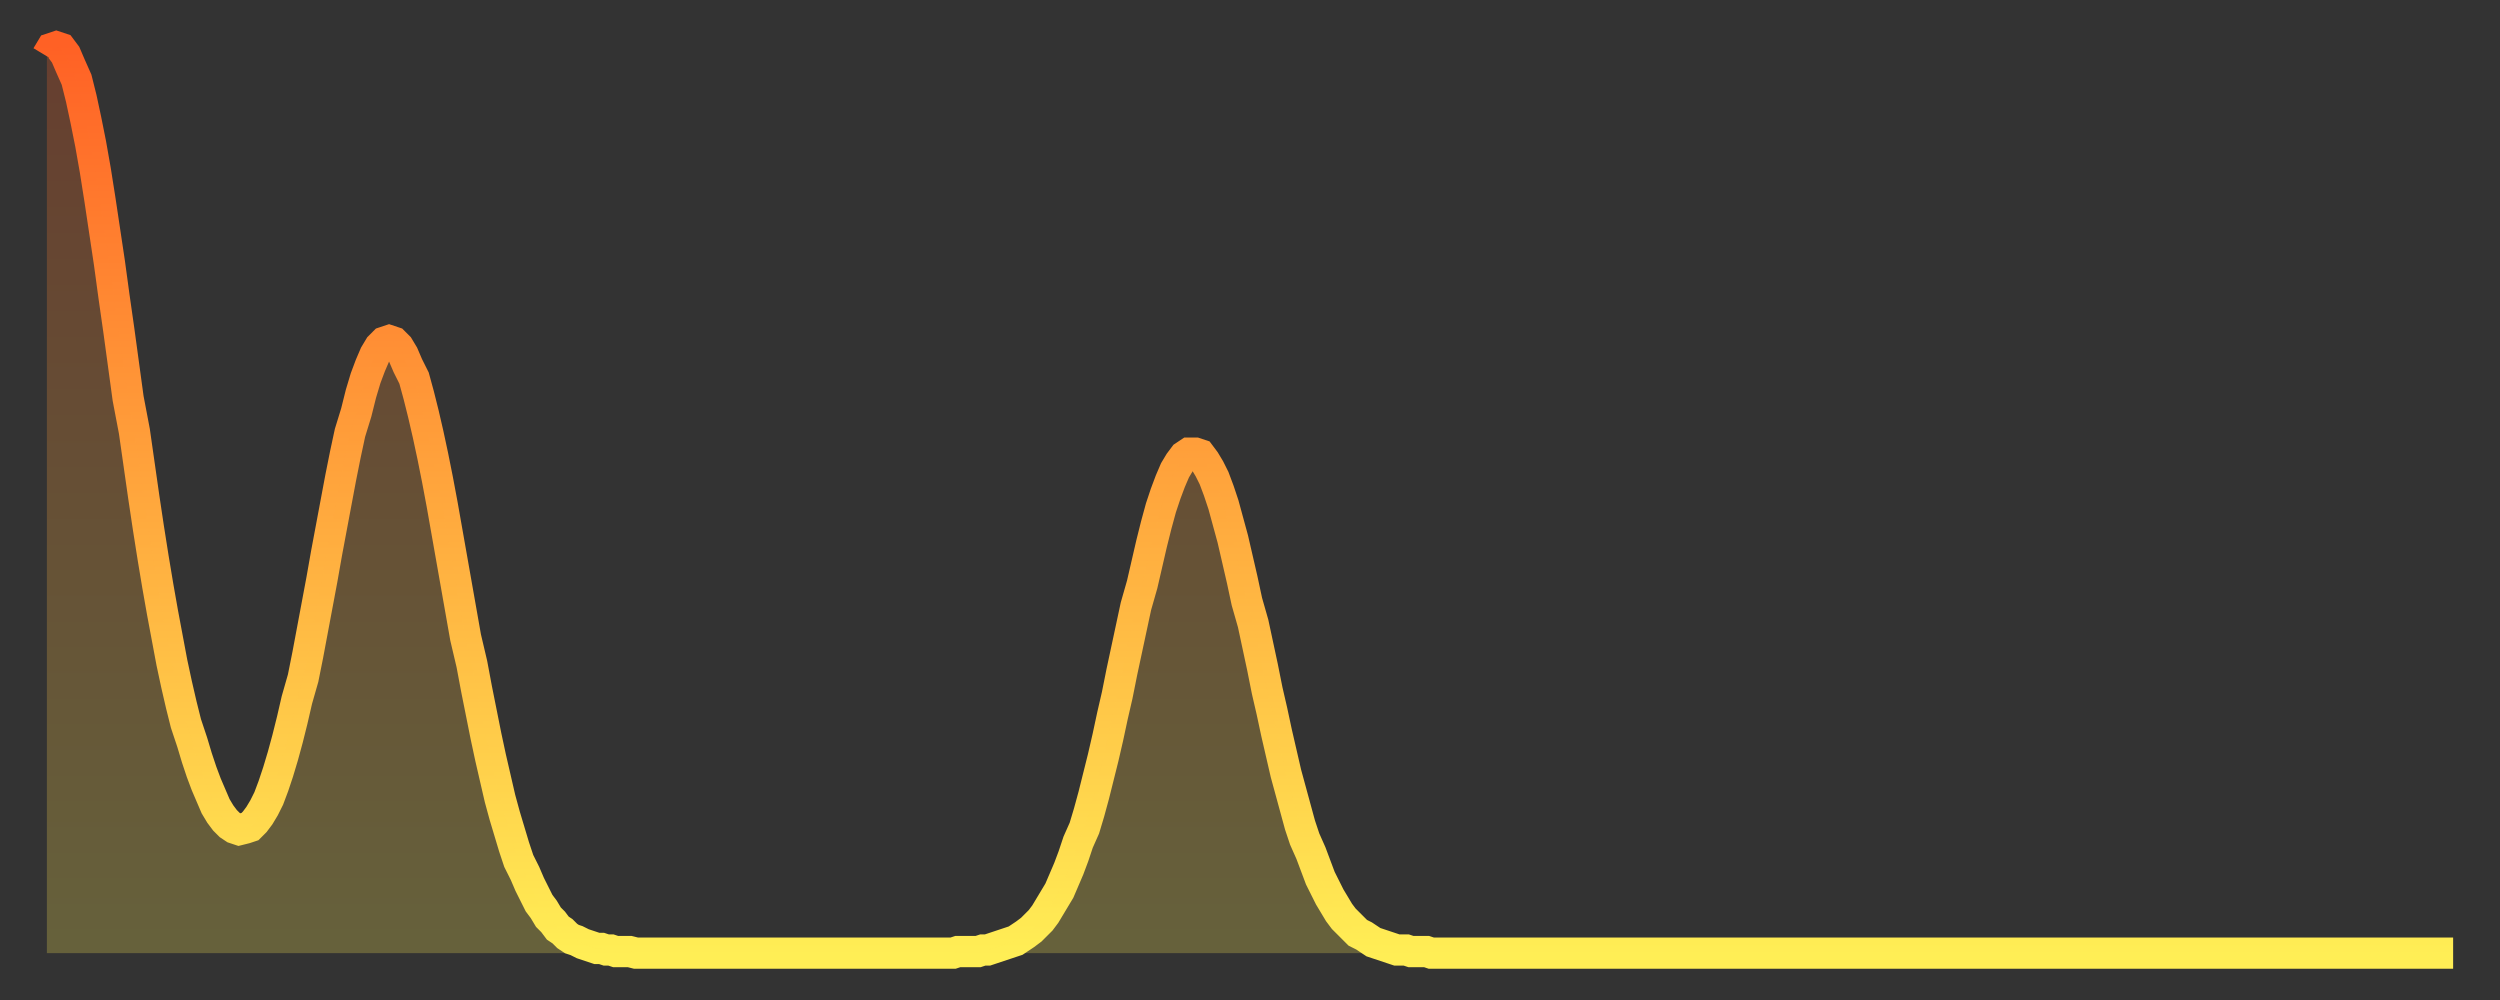 <?xml version="1.0" encoding="utf-8" ?>
<svg baseProfile="full" height="64" version="1.1" width="160" xmlns="http://www.w3.org/2000/svg" xmlns:ev="http://www.w3.org/2001/xml-events" xmlns:xlink="http://www.w3.org/1999/xlink"><rect width="100%" height="100%" fill="#333333" stroke="none"/><defs><linearGradient id="id1698334" x1="0" x2="0" y1="0" y2="1"><stop offset="0%" stop-color="#ff6125" /><stop offset="50%" stop-color="#ffa73d" /><stop offset="100%" stop-color="#ffee55" /></linearGradient></defs><g transform="translate(3,3)"><g><path d="M 0.0 0.6 0.3 0.1 0.6 0.0 0.9 0.1 1.2 0.5 1.5 1.2 1.9 2.1 2.2 3.3 2.5 4.7 2.8 6.2 3.1 7.9 3.4 9.8 3.7 11.8 4.0 13.8 4.3 16.0 4.6 18.1 4.9 20.3 5.2 22.5 5.6 24.6 5.9 26.7 6.2 28.8 6.5 30.8 6.8 32.7 7.1 34.5 7.4 36.2 7.7 37.8 8.0 39.4 8.3 40.8 8.6 42.1 8.9 43.3 9.3 44.5 9.6 45.5 9.9 46.4 10.2 47.2 10.5 47.9 10.8 48.6 11.1 49.1 11.4 49.5 11.7 49.8 12.0 50.0 12.3 50.1 12.7 50.0 13.0 49.9 13.3 49.6 13.6 49.2 13.9 48.7 14.2 48.1 14.5 47.3 14.8 46.4 15.1 45.4 15.4 44.3 15.7 43.1 16.0 41.8 16.4 40.4 16.7 38.9 17.0 37.3 17.3 35.7 17.6 34.1 17.9 32.4 18.2 30.8 18.5 29.2 18.8 27.6 19.1 26.1 19.4 24.7 19.8 23.4 20.1 22.2 20.4 21.2 20.7 20.4 21.0 19.7 21.3 19.2 21.6 18.9 21.9 18.8 22.2 18.9 22.5 19.2 22.8 19.7 23.1 20.4 23.5 21.2 23.8 22.3 24.1 23.5 24.4 24.8 24.7 26.2 25.0 27.7 25.3 29.3 25.6 31.0 25.9 32.7 26.2 34.4 26.5 36.1 26.8 37.8 27.2 39.5 27.5 41.1 27.8 42.6 28.1 44.1 28.4 45.5 28.7 46.8 29.0 48.1 29.3 49.2 29.6 50.2 29.9 51.2 30.2 52.1 30.6 52.9 30.9 53.6 31.2 54.2 31.5 54.8 31.8 55.2 32.1 55.7 32.4 56.0 32.7 56.4 33.0 56.6 33.3 56.9 33.6 57.1 33.9 57.2 34.3 57.4 34.6 57.5 34.9 57.6 35.2 57.7 35.5 57.7 35.8 57.8 36.1 57.8 36.4 57.9 36.7 57.9 37.0 57.9 37.3 57.9 37.7 58.0 38.0 58.0 38.3 58.0 38.6 58.0 38.9 58.0 39.2 58.0 39.5 58.0 39.8 58.0 40.1 58.0 40.4 58.0 40.7 58.0 41.0 58.0 41.4 58.0 41.7 58.0 42.0 58.0 42.3 58.0 42.6 58.0 42.9 58.0 43.2 58.0 43.5 58.0 43.8 58.0 44.1 58.0 44.4 58.0 44.7 58.0 45.1 58.0 45.4 58.0 45.7 58.0 46.0 58.0 46.3 58.0 46.6 58.0 46.9 58.0 47.2 58.0 47.5 58.0 47.8 58.0 48.1 58.0 48.5 58.0 48.8 58.0 49.1 58.0 49.4 58.0 49.7 58.0 50.0 58.0 50.3 58.0 50.6 58.0 50.9 58.0 51.2 58.0 51.5 58.0 51.8 58.0 52.2 58.0 52.5 58.0 52.8 58.0 53.1 58.0 53.4 58.0 53.7 58.0 54.0 58.0 54.3 58.0 54.6 58.0 54.9 58.0 55.2 58.0 55.6 58.0 55.9 58.0 56.2 58.0 56.5 58.0 56.8 58.0 57.1 58.0 57.4 58.0 57.7 58.0 58.0 58.0 58.3 57.9 58.6 57.9 58.9 57.9 59.3 57.9 59.6 57.9 59.9 57.8 60.2 57.8 60.5 57.7 60.8 57.6 61.1 57.5 61.4 57.4 61.7 57.3 62.0 57.2 62.3 57.0 62.6 56.8 63.0 56.5 63.3 56.2 63.6 55.9 63.9 55.5 64.2 55.0 64.5 54.5 64.8 54.0 65.1 53.3 65.4 52.6 65.7 51.8 66.0 50.9 66.4 50.0 66.7 49.0 67.0 47.9 67.3 46.7 67.6 45.5 67.9 44.2 68.2 42.8 68.5 41.5 68.8 40.0 69.1 38.6 69.4 37.2 69.7 35.8 70.1 34.4 70.4 33.1 70.7 31.8 71.0 30.6 71.3 29.5 71.6 28.6 71.9 27.8 72.2 27.1 72.5 26.6 72.8 26.2 73.1 26.0 73.5 26.0 73.8 26.1 74.1 26.5 74.4 27.0 74.7 27.6 75.0 28.4 75.3 29.3 75.6 30.4 75.9 31.5 76.2 32.8 76.5 34.1 76.8 35.5 77.2 36.9 77.5 38.3 77.8 39.7 78.1 41.2 78.4 42.5 78.7 43.9 79.0 45.2 79.3 46.5 79.6 47.6 79.9 48.7 80.2 49.8 80.5 50.7 80.9 51.6 81.2 52.4 81.5 53.2 81.8 53.8 82.1 54.4 82.4 54.9 82.7 55.4 83.0 55.8 83.3 56.1 83.6 56.4 83.9 56.7 84.3 56.9 84.6 57.1 84.9 57.3 85.2 57.4 85.5 57.5 85.8 57.6 86.1 57.7 86.4 57.8 86.7 57.8 87.0 57.8 87.3 57.9 87.6 57.9 88.0 57.9 88.3 57.9 88.6 58.0 88.9 58.0 89.2 58.0 89.5 58.0 89.8 58.0 90.1 58.0 90.4 58.0 90.7 58.0 91.0 58.0 91.4 58.0 91.7 58.0 92.0 58.0 92.3 58.0 92.6 58.0 92.9 58.0 93.2 58.0 93.5 58.0 93.8 58.0 94.1 58.0 94.4 58.0 94.7 58.0 95.1 58.0 95.4 58.0 95.7 58.0 96.0 58.0 96.3 58.0 96.6 58.0 96.9 58.0 97.2 58.0 97.5 58.0 97.8 58.0 98.1 58.0 98.4 58.0 98.8 58.0 99.1 58.0 99.4 58.0 99.7 58.0 100.0 58.0 100.3 58.0 100.6 58.0 100.9 58.0 101.2 58.0 101.5 58.0 101.8 58.0 102.2 58.0 102.5 58.0 102.8 58.0 103.1 58.0 103.4 58.0 103.7 58.0 104.0 58.0 104.3 58.0 104.6 58.0 104.9 58.0 105.2 58.0 105.5 58.0 105.9 58.0 106.2 58.0 106.5 58.0 106.8 58.0 107.1 58.0 107.4 58.0 107.7 58.0 108.0 58.0 108.3 58.0 108.6 58.0 108.9 58.0 109.3 58.0 109.6 58.0 109.9 58.0 110.2 58.0 110.5 58.0 110.8 58.0 111.1 58.0 111.4 58.0 111.7 58.0 112.0 58.0 112.3 58.0 112.6 58.0 113.0 58.0 113.3 58.0 113.6 58.0 113.9 58.0 114.2 58.0 114.5 58.0 114.8 58.0 115.1 58.0 115.4 58.0 115.7 58.0 116.0 58.0 116.3 58.0 116.7 58.0 117.0 58.0 117.3 58.0 117.6 58.0 117.9 58.0 118.2 58.0 118.5 58.0 118.8 58.0 119.1 58.0 119.4 58.0 119.7 58.0 120.1 58.0 120.4 58.0 120.7 58.0 121.0 58.0 121.3 58.0 121.6 58.0 121.9 58.0 122.2 58.0 122.5 58.0 122.8 58.0 123.1 58.0 123.4 58.0 123.8 58.0 124.1 58.0 124.4 58.0 124.7 58.0 125.0 58.0 125.3 58.0 125.6 58.0 125.9 58.0 126.2 58.0 126.5 58.0 126.8 58.0 127.2 58.0 127.5 58.0 127.8 58.0 128.1 58.0 128.4 58.0 128.7 58.0 129.0 58.0 129.3 58.0 129.6 58.0 129.9 58.0 130.2 58.0 130.5 58.0 130.9 58.0 131.2 58.0 131.5 58.0 131.8 58.0 132.1 58.0 132.4 58.0 132.7 58.0 133.0 58.0 133.3 58.0 133.6 58.0 133.9 58.0 134.2 58.0 134.6 58.0 134.9 58.0 135.2 58.0 135.5 58.0 135.8 58.0 136.1 58.0 136.4 58.0 136.7 58.0 137.0 58.0 137.3 58.0 137.6 58.0 138.0 58.0 138.3 58.0 138.6 58.0 138.9 58.0 139.2 58.0 139.5 58.0 139.8 58.0 140.1 58.0 140.4 58.0 140.7 58.0 141.0 58.0 141.3 58.0 141.7 58.0 142.0 58.0 142.3 58.0 142.6 58.0 142.9 58.0 143.2 58.0 143.5 58.0 143.8 58.0 144.1 58.0 144.4 58.0 144.7 58.0 145.1 58.0 145.4 58.0 145.7 58.0 146.0 58.0 146.3 58.0 146.6 58.0 146.9 58.0 147.2 58.0 147.5 58.0 147.8 58.0 148.1 58.0 148.4 58.0 148.8 58.0 149.1 58.0 149.4 58.0 149.7 58.0 150.0 58.0 150.3 58.0 150.6 58.0 150.9 58.0 151.2 58.0 151.5 58.0 151.8 58.0 152.1 58.0 152.5 58.0 152.8 58.0 153.1 58.0 153.4 58.0 153.7 58.0 154.0 58.0" fill="none" id="graph-curve" opacity="1" stroke="url(#id1698334)" stroke-width="2" /><path d="M 0 58 L 0.0 0.6 0.3 0.1 0.6 0.0 0.9 0.1 1.2 0.5 1.5 1.2 1.9 2.1 2.2 3.3 2.5 4.7 2.8 6.2 3.1 7.9 3.4 9.8 3.7 11.8 4.0 13.8 4.3 16.0 4.6 18.1 4.9 20.3 5.2 22.5 5.6 24.6 5.9 26.7 6.2 28.8 6.5 30.8 6.8 32.7 7.1 34.5 7.4 36.2 7.7 37.8 8.0 39.4 8.3 40.8 8.6 42.1 8.9 43.3 9.3 44.5 9.6 45.5 9.9 46.4 10.2 47.2 10.5 47.9 10.8 48.6 11.1 49.1 11.4 49.5 11.7 49.8 12.0 50.0 12.3 50.1 12.7 50.0 13.0 49.9 13.3 49.6 13.6 49.2 13.9 48.7 14.2 48.1 14.5 47.3 14.8 46.4 15.1 45.4 15.4 44.3 15.7 43.1 16.0 41.8 16.4 40.4 16.7 38.9 17.0 37.3 17.3 35.7 17.6 34.1 17.9 32.4 18.2 30.8 18.5 29.2 18.8 27.6 19.1 26.1 19.4 24.7 19.8 23.4 20.1 22.2 20.4 21.2 20.7 20.4 21.0 19.7 21.3 19.2 21.6 18.9 21.9 18.8 22.2 18.9 22.5 19.2 22.8 19.7 23.1 20.4 23.5 21.2 23.8 22.3 24.1 23.5 24.4 24.8 24.7 26.2 25.0 27.7 25.3 29.3 25.6 31.0 25.9 32.7 26.2 34.4 26.5 36.1 26.8 37.8 27.2 39.5 27.5 41.1 27.8 42.6 28.1 44.1 28.4 45.5 28.7 46.8 29.0 48.1 29.3 49.2 29.6 50.2 29.9 51.2 30.2 52.1 30.6 52.9 30.9 53.6 31.2 54.2 31.5 54.8 31.8 55.2 32.1 55.7 32.4 56.0 32.7 56.4 33.0 56.6 33.3 56.9 33.6 57.1 33.9 57.2 34.3 57.4 34.6 57.5 34.9 57.6 35.2 57.7 35.5 57.7 35.8 57.8 36.1 57.8 36.4 57.9 36.7 57.9 37.0 57.9 37.3 57.9 37.7 58.0 38.0 58.0 38.3 58.0 38.6 58.0 38.9 58.0 39.2 58.0 39.5 58.0 39.8 58.0 40.1 58.0 40.4 58.0 40.7 58.0 41.0 58.0 41.4 58.0 41.7 58.0 42.0 58.0 42.3 58.0 42.6 58.0 42.9 58.0 43.2 58.0 43.5 58.0 43.8 58.0 44.1 58.0 44.4 58.0 44.7 58.0 45.1 58.0 45.4 58.0 45.7 58.0 46.0 58.0 46.3 58.0 46.6 58.0 46.9 58.0 47.2 58.0 47.5 58.0 47.8 58.0 48.1 58.0 48.5 58.0 48.8 58.0 49.1 58.0 49.4 58.0 49.7 58.0 50.0 58.0 50.3 58.0 50.6 58.0 50.9 58.0 51.2 58.0 51.5 58.0 51.8 58.0 52.2 58.0 52.5 58.0 52.8 58.0 53.1 58.0 53.4 58.0 53.7 58.0 54.0 58.0 54.3 58.0 54.6 58.0 54.9 58.0 55.2 58.0 55.6 58.0 55.9 58.0 56.2 58.0 56.5 58.0 56.8 58.0 57.1 58.0 57.4 58.0 57.7 58.0 58.0 58.0 58.3 57.9 58.6 57.9 58.9 57.9 59.3 57.9 59.6 57.9 59.9 57.8 60.2 57.8 60.5 57.7 60.8 57.6 61.1 57.5 61.4 57.4 61.7 57.3 62.0 57.2 62.3 57.0 62.6 56.8 63.0 56.5 63.3 56.2 63.6 55.9 63.9 55.5 64.2 55.0 64.5 54.5 64.8 54.0 65.1 53.3 65.4 52.6 65.7 51.8 66.0 50.9 66.4 50.0 66.7 49.0 67.0 47.9 67.3 46.7 67.6 45.5 67.9 44.2 68.2 42.8 68.5 41.5 68.8 40.0 69.1 38.6 69.4 37.2 69.7 35.8 70.1 34.4 70.4 33.1 70.7 31.8 71.0 30.6 71.3 29.5 71.6 28.6 71.9 27.8 72.2 27.1 72.5 26.6 72.8 26.2 73.1 26.0 73.5 26.0 73.8 26.1 74.1 26.5 74.4 27.0 74.7 27.6 75.0 28.4 75.3 29.3 75.6 30.4 75.9 31.5 76.2 32.8 76.5 34.1 76.8 35.5 77.2 36.9 77.5 38.3 77.8 39.7 78.1 41.2 78.4 42.5 78.7 43.9 79.0 45.2 79.3 46.5 79.6 47.6 79.9 48.7 80.2 49.8 80.5 50.7 80.9 51.6 81.2 52.4 81.5 53.2 81.8 53.8 82.1 54.4 82.4 54.9 82.7 55.4 83.0 55.8 83.3 56.1 83.6 56.4 83.9 56.7 84.3 56.9 84.6 57.1 84.9 57.3 85.2 57.4 85.5 57.5 85.8 57.6 86.1 57.7 86.4 57.8 86.7 57.8 87.0 57.8 87.3 57.9 87.6 57.9 88.0 57.9 88.3 57.9 88.6 58.0 88.9 58.0 89.2 58.0 89.5 58.0 89.8 58.0 90.1 58.0 90.4 58.0 90.7 58.0 91.0 58.0 91.4 58.0 91.7 58.0 92.0 58.0 92.3 58.0 92.6 58.0 92.9 58.0 93.2 58.0 93.5 58.0 93.8 58.0 94.1 58.0 94.4 58.0 94.7 58.0 95.1 58.0 95.4 58.0 95.7 58.0 96.0 58.0 96.3 58.0 96.6 58.0 96.9 58.0 97.2 58.0 97.5 58.0 97.8 58.0 98.1 58.0 98.4 58.0 98.8 58.0 99.1 58.0 99.4 58.0 99.7 58.0 100.0 58.0 100.3 58.0 100.6 58.0 100.9 58.0 101.2 58.0 101.5 58.0 101.8 58.0 102.2 58.0 102.5 58.0 102.8 58.0 103.1 58.0 103.4 58.0 103.7 58.0 104.0 58.0 104.3 58.0 104.6 58.0 104.9 58.0 105.2 58.0 105.5 58.0 105.9 58.0 106.2 58.0 106.5 58.0 106.8 58.0 107.1 58.0 107.4 58.0 107.7 58.0 108.0 58.0 108.3 58.0 108.6 58.0 108.9 58.0 109.3 58.0 109.6 58.0 109.9 58.0 110.2 58.0 110.5 58.0 110.8 58.0 111.1 58.0 111.4 58.0 111.7 58.0 112.0 58.0 112.3 58.0 112.6 58.0 113.0 58.0 113.3 58.0 113.6 58.0 113.9 58.0 114.2 58.0 114.5 58.0 114.8 58.0 115.1 58.0 115.4 58.0 115.7 58.0 116.0 58.0 116.3 58.0 116.7 58.0 117.0 58.0 117.3 58.0 117.6 58.0 117.9 58.0 118.2 58.0 118.5 58.0 118.8 58.0 119.1 58.0 119.4 58.0 119.7 58.0 120.1 58.0 120.4 58.0 120.7 58.0 121.0 58.0 121.3 58.0 121.6 58.0 121.9 58.0 122.2 58.0 122.5 58.0 122.8 58.0 123.1 58.0 123.4 58.0 123.8 58.0 124.1 58.0 124.4 58.0 124.7 58.0 125.0 58.0 125.3 58.0 125.6 58.0 125.9 58.0 126.2 58.0 126.5 58.0 126.8 58.0 127.2 58.0 127.5 58.0 127.8 58.0 128.1 58.0 128.4 58.0 128.7 58.0 129.0 58.0 129.3 58.0 129.6 58.0 129.9 58.0 130.2 58.0 130.5 58.0 130.9 58.0 131.2 58.0 131.5 58.0 131.8 58.0 132.1 58.0 132.4 58.0 132.7 58.0 133.0 58.0 133.3 58.0 133.6 58.0 133.9 58.0 134.2 58.0 134.6 58.0 134.9 58.0 135.2 58.0 135.5 58.0 135.8 58.0 136.1 58.0 136.4 58.0 136.7 58.0 137.0 58.0 137.3 58.0 137.6 58.0 138.0 58.0 138.3 58.0 138.6 58.0 138.9 58.0 139.2 58.0 139.5 58.0 139.8 58.0 140.1 58.0 140.4 58.0 140.7 58.0 141.0 58.0 141.3 58.0 141.7 58.0 142.0 58.0 142.3 58.0 142.6 58.0 142.9 58.0 143.2 58.0 143.5 58.0 143.8 58.0 144.1 58.0 144.4 58.0 144.7 58.0 145.1 58.0 145.4 58.0 145.7 58.0 146.0 58.0 146.3 58.0 146.6 58.0 146.9 58.0 147.2 58.0 147.5 58.0 147.8 58.0 148.1 58.0 148.4 58.0 148.8 58.0 149.1 58.0 149.4 58.0 149.7 58.0 150.0 58.0 150.3 58.0 150.6 58.0 150.9 58.0 151.2 58.0 151.5 58.0 151.8 58.0 152.1 58.0 152.5 58.0 152.8 58.0 153.1 58.0 153.4 58.0 153.7 58.0 154.0 58.0 154 58" fill="url(#id1698334)" fill-opacity=".25" id="graph-shadow" /></g></g></svg>